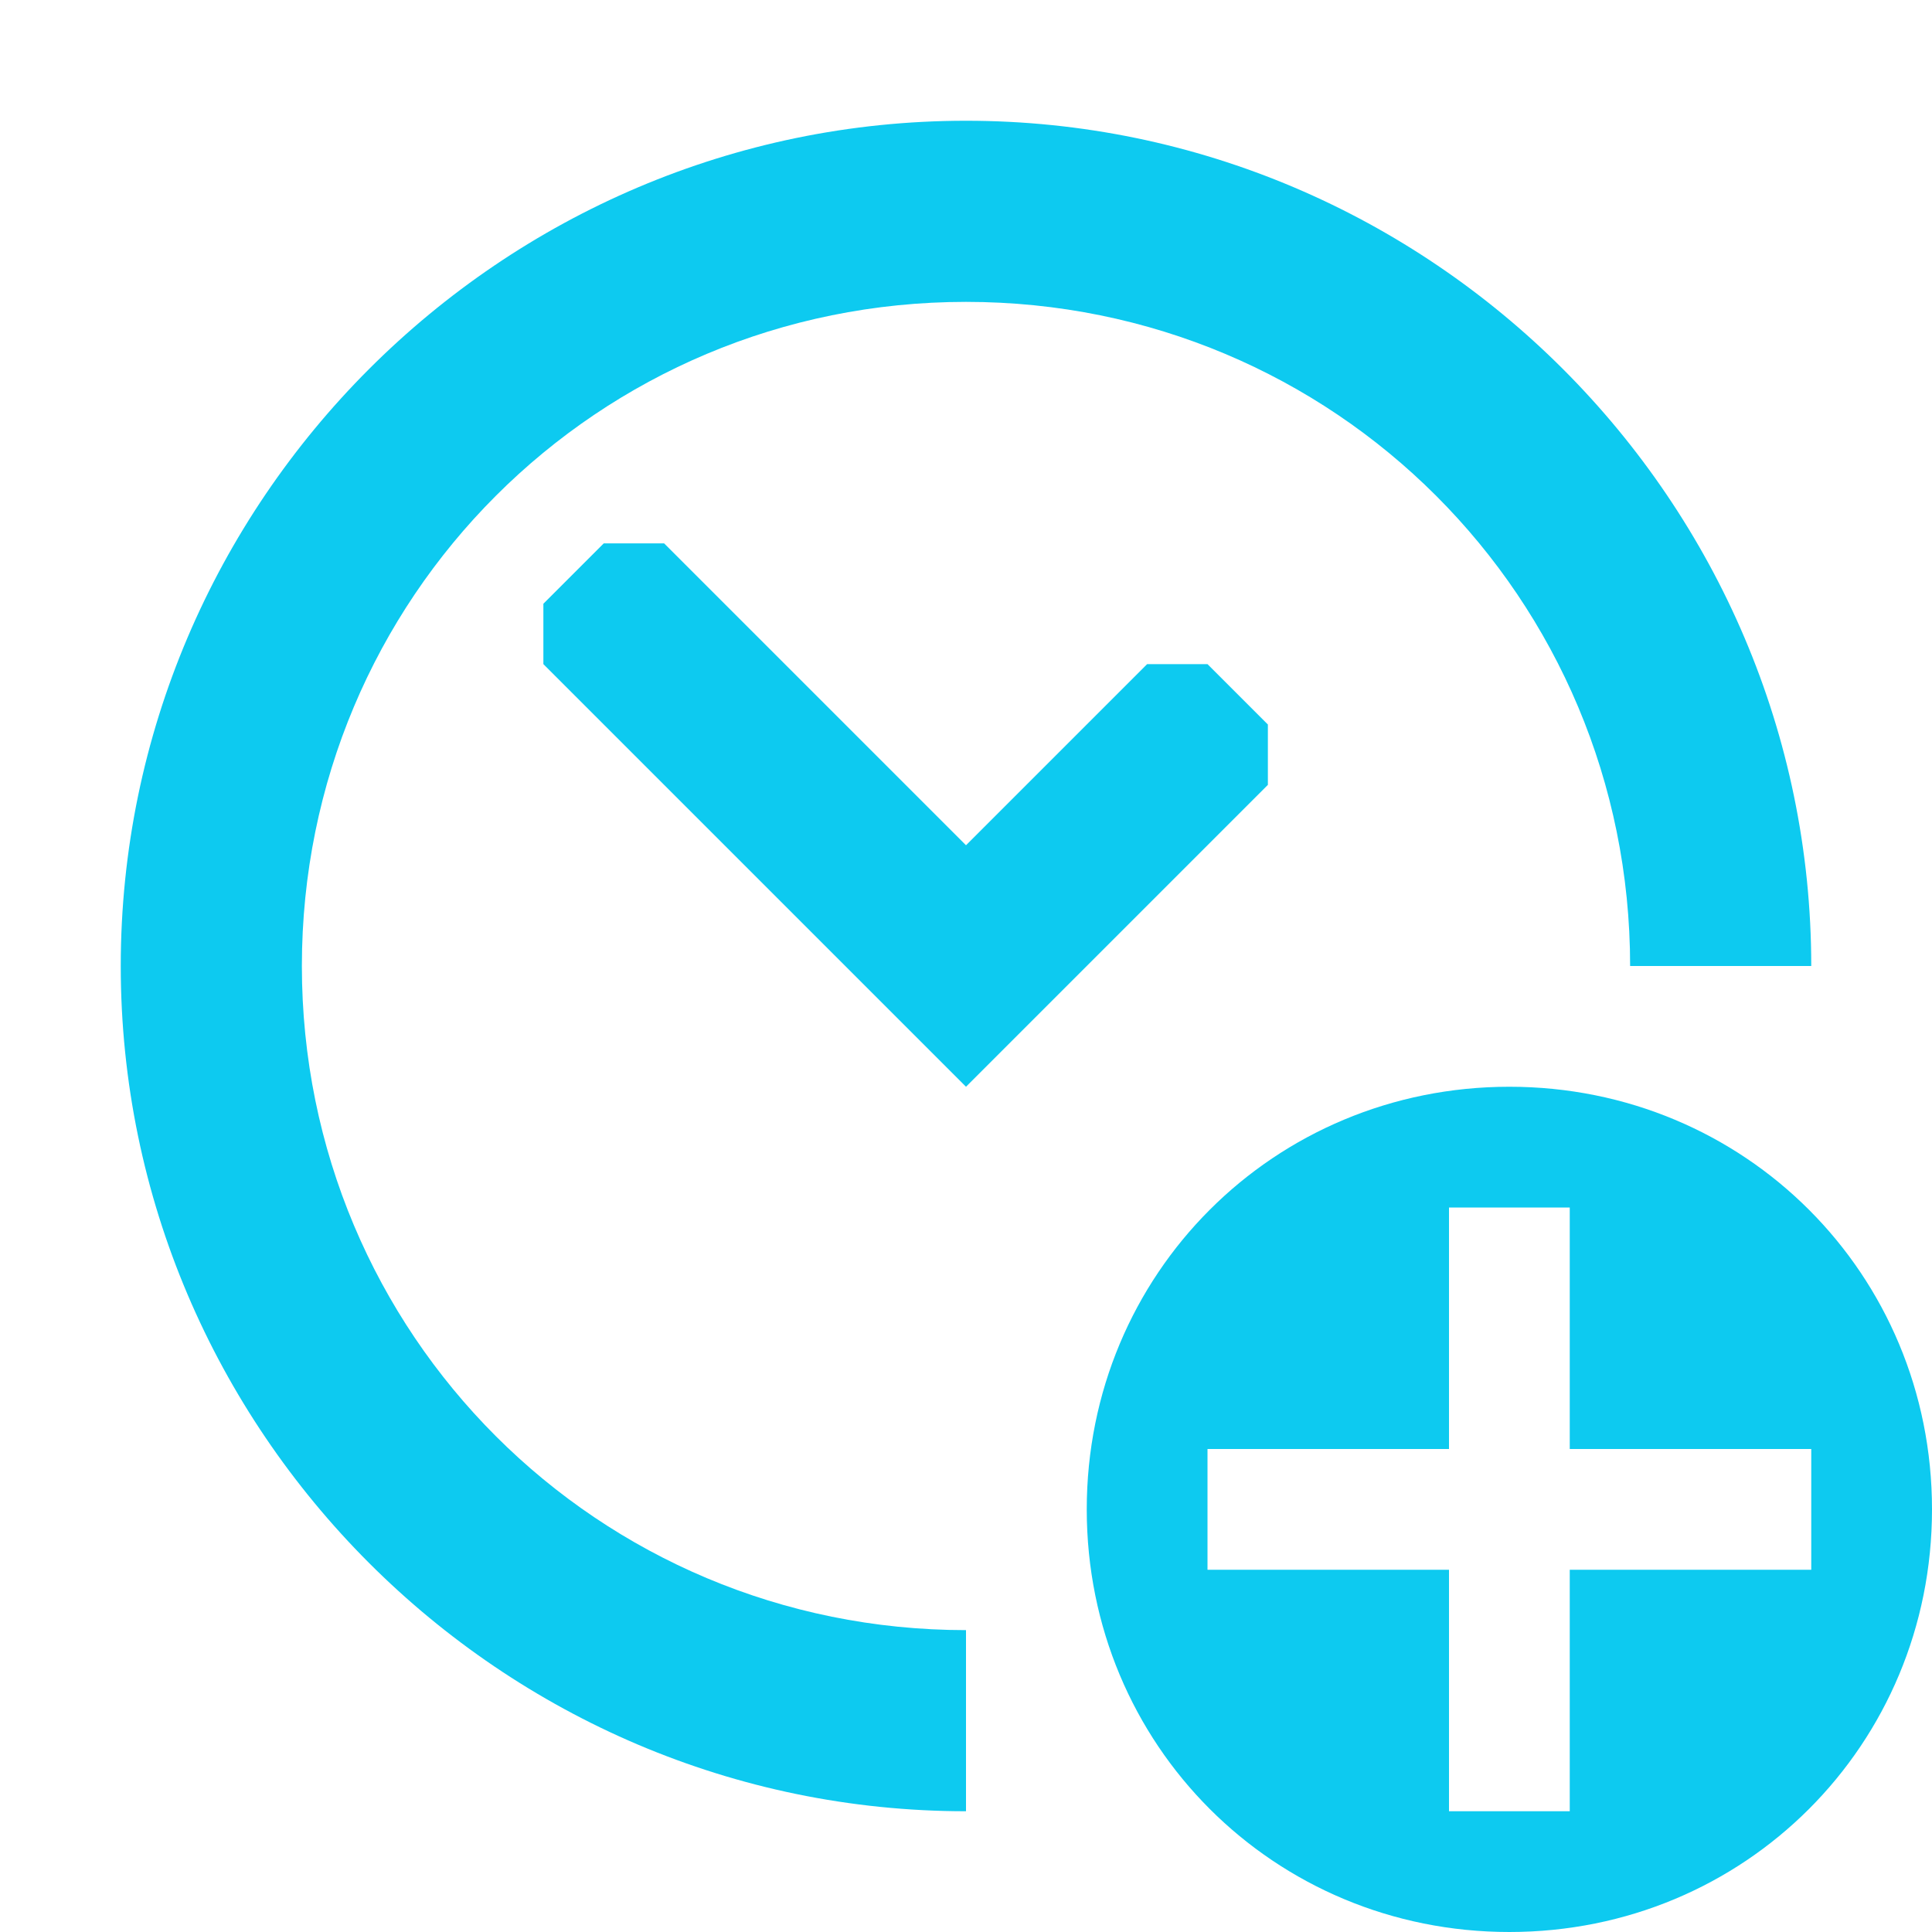 <svg viewBox="0 0 32 32" xmlns="http://www.w3.org/2000/svg"><path fill="#0dcaf0" d="m16 2c-7.7 0-14 6.3-14 14s6.3 14 14 14v-3c-6.1 0-11-4.9-11-11s4.9-11 11-11 11 4.9 11 11h3c0-7.7-6.3-14-14-14zm-6 7-1 1v1l7 7 5-5v-1l-1-1h-1l-3 3-5-5z"/><path fill="#0dcaf0" d="m25 18c-3.9 0-7 3.1-7 7s3.1 7 7 7 7-3.1 7-7-3.1-7-7-7zm5 6v2h-4v4h-2v-4h-4v-2h4v-4h2v4z"/></svg>